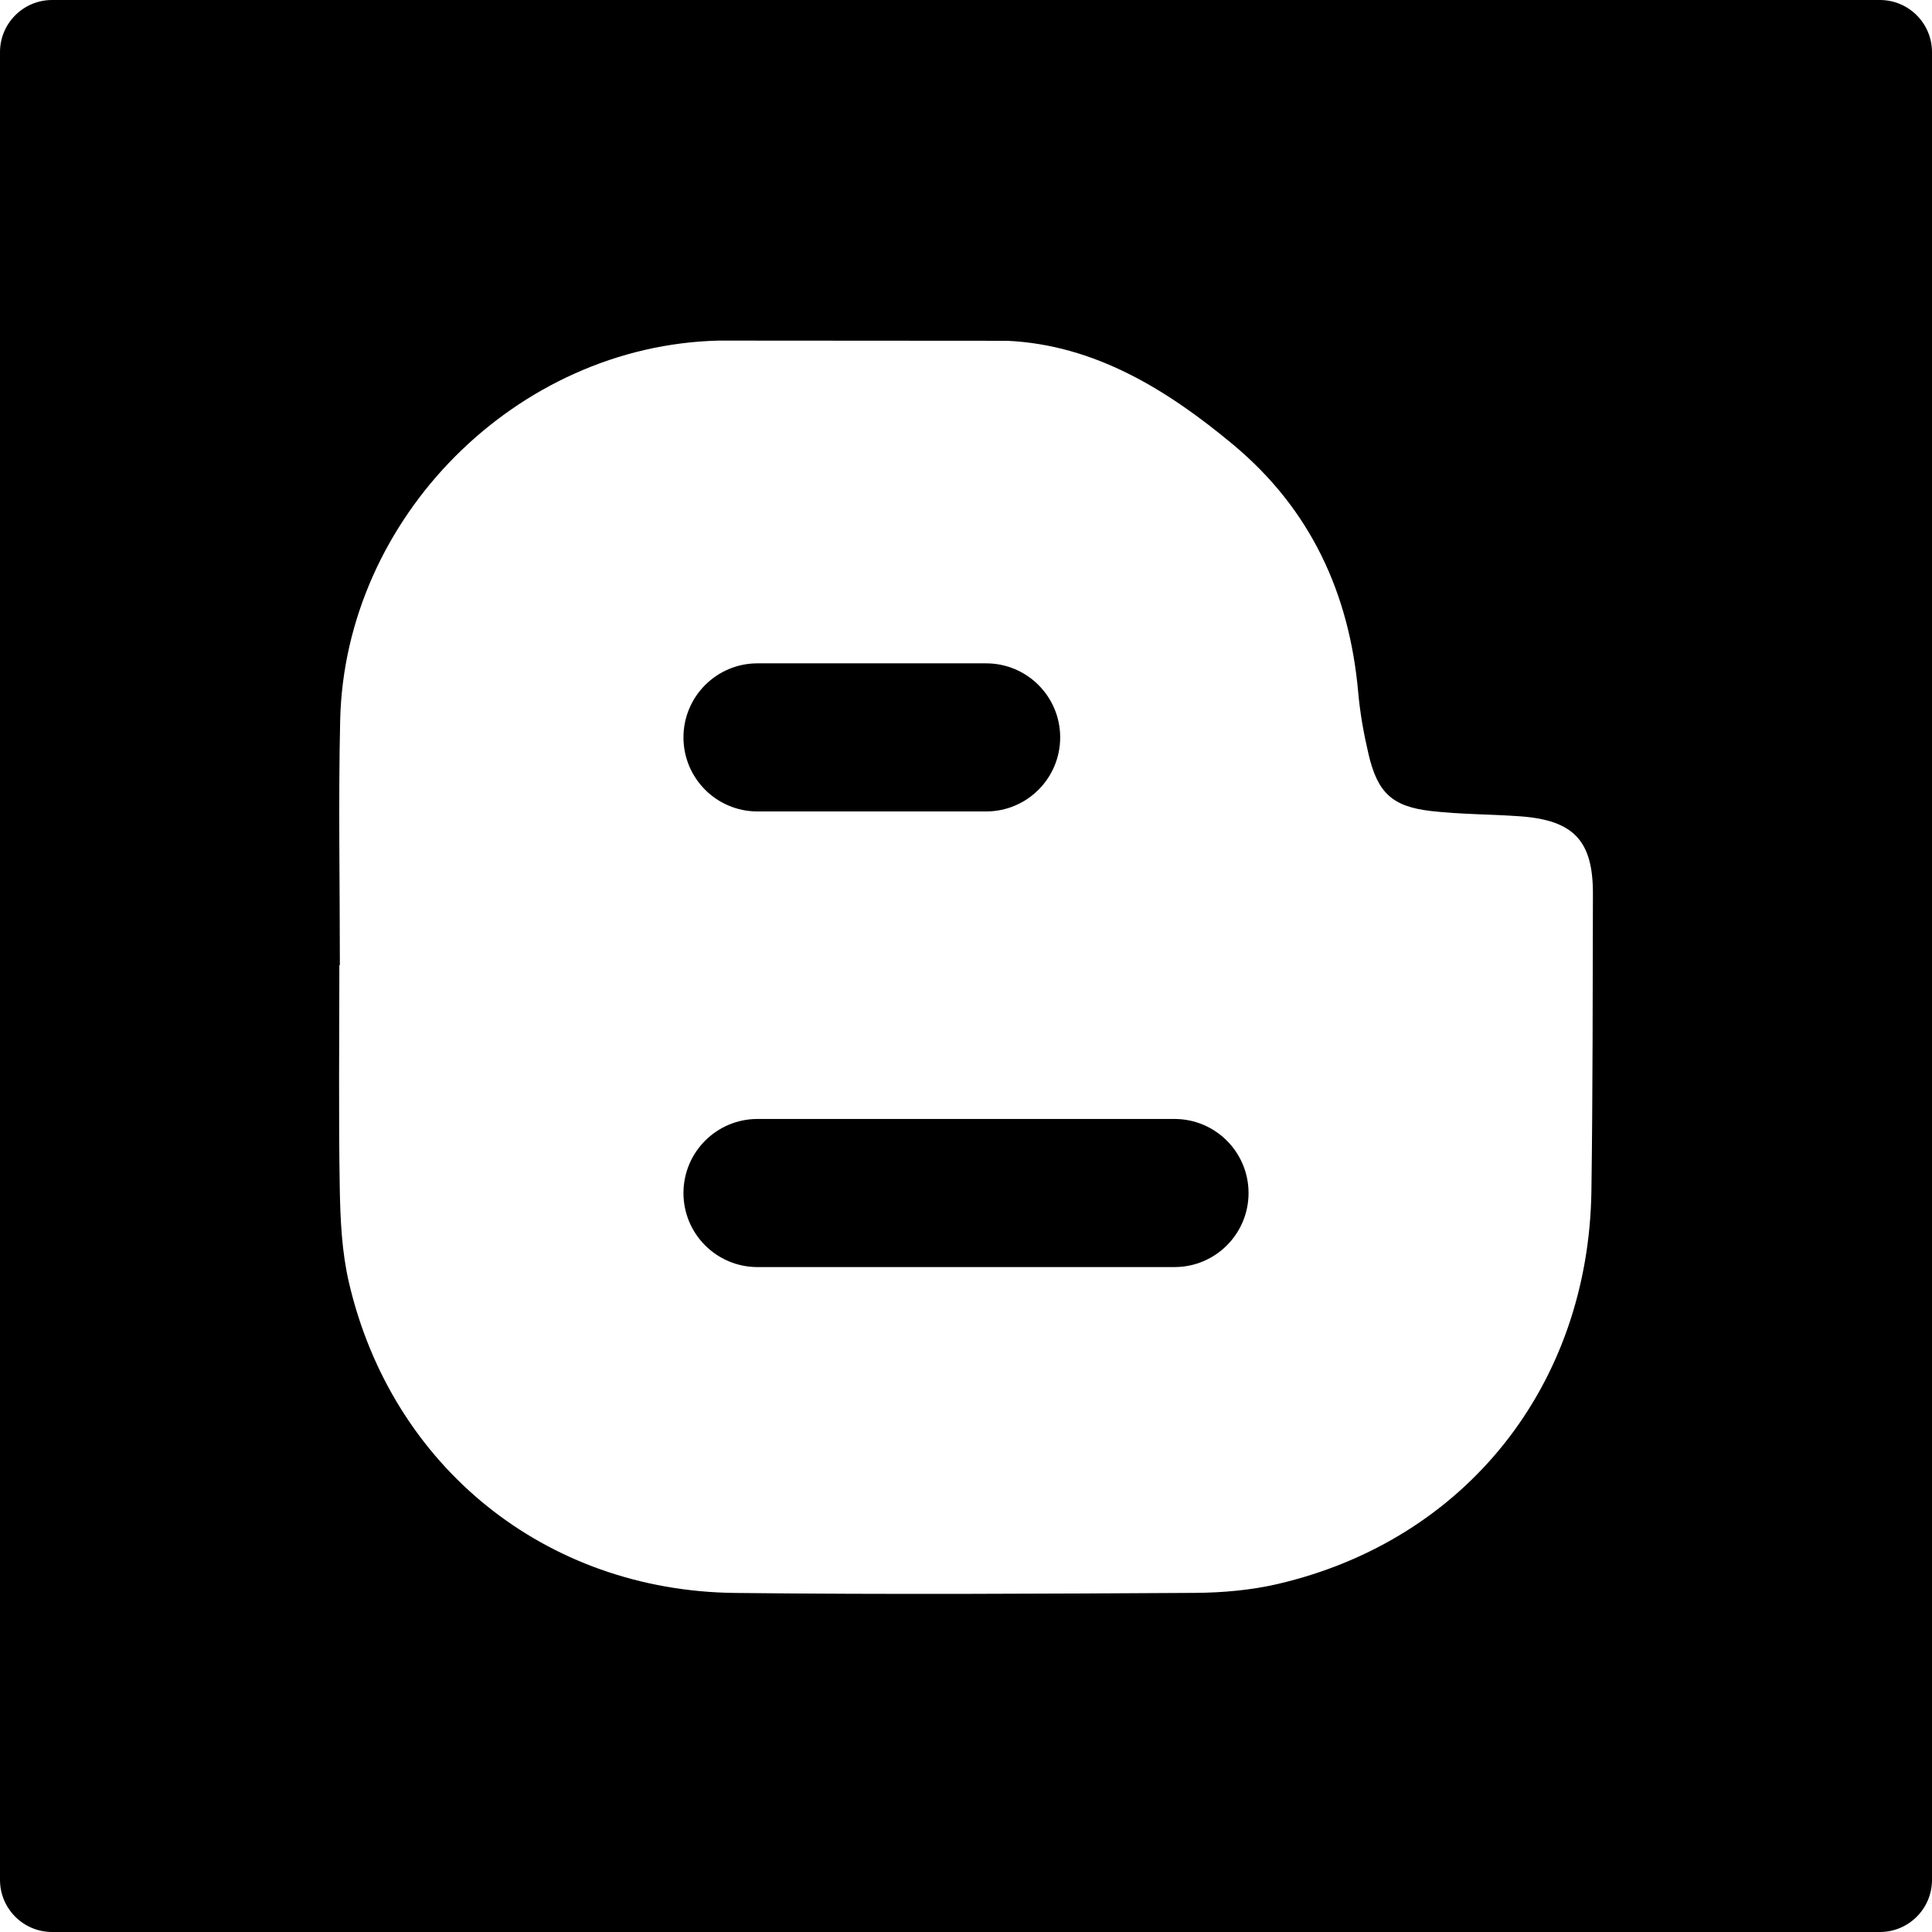 <?xml version="1.0" encoding="iso-8859-1"?>
<!-- Uploaded to: SVG Repo, www.svgrepo.com, Generator: SVG Repo Mixer Tools -->
<!DOCTYPE svg PUBLIC "-//W3C//DTD SVG 1.1//EN" "http://www.w3.org/Graphics/SVG/1.1/DTD/svg11.dtd">
<svg fill="#000000" height="800px" width="800px" version="1.1" id="Capa_1" xmlns="http://www.w3.org/2000/svg" xmlns:xlink="http://www.w3.org/1999/xlink" 
	 viewBox="0 0 190 190" xml:space="preserve">
<path d="M184.874,0H5.126C2.295,0,0,2.295,0,5.126v179.748C0,187.705,2.295,190,5.126,190h179.748c2.831,0,5.126-2.295,5.126-5.126
	V5.126C190,2.295,187.705,0,184.874,0z M156.506,117.092c-0.267,19.144-12.36,34.353-30.787,38.668
	c-2.663,0.625-5.468,0.872-8.211,0.89c-15.074,0.084-30.152,0.174-45.224,0.006c-18.632-0.205-33.748-12.398-37.967-30.52
	c-0.699-3.001-0.85-6.18-0.903-9.28c-0.125-7.312-0.04-14.63-0.04-21.942c0.017,0,0.033,0,0.05,0c0-8.03-0.153-16.062,0.03-24.084
	c0.456-19.926,17.344-36.871,37.247-37.334l28.362,0.019c8.6,0.403,15.726,4.812,22.2,10.204
	c7.604,6.333,11.439,14.598,12.309,24.373c0.18,2.036,0.544,4.066,1.011,6.058c0.884,3.801,2.314,5.169,6.151,5.609
	c2.918,0.338,5.875,0.308,8.807,0.525c5.244,0.389,7.132,2.425,7.113,7.638C156.625,97.644,156.642,107.366,156.506,117.092z
	 M67.214,72.518c0-4.022,3.26-7.283,7.282-7.283h22.482c4.024,0,7.284,3.261,7.284,7.283c0,4.022-3.261,7.283-7.284,7.283H74.496
	C70.474,79.801,67.214,76.54,67.214,72.518z M122.787,117.326c0,4.022-3.261,7.283-7.283,7.283H74.496
	c-4.022,0-7.282-3.261-7.282-7.283c0-4.021,3.26-7.283,7.282-7.283h41.008C119.526,110.043,122.787,113.305,122.787,117.326z"/>
</svg>